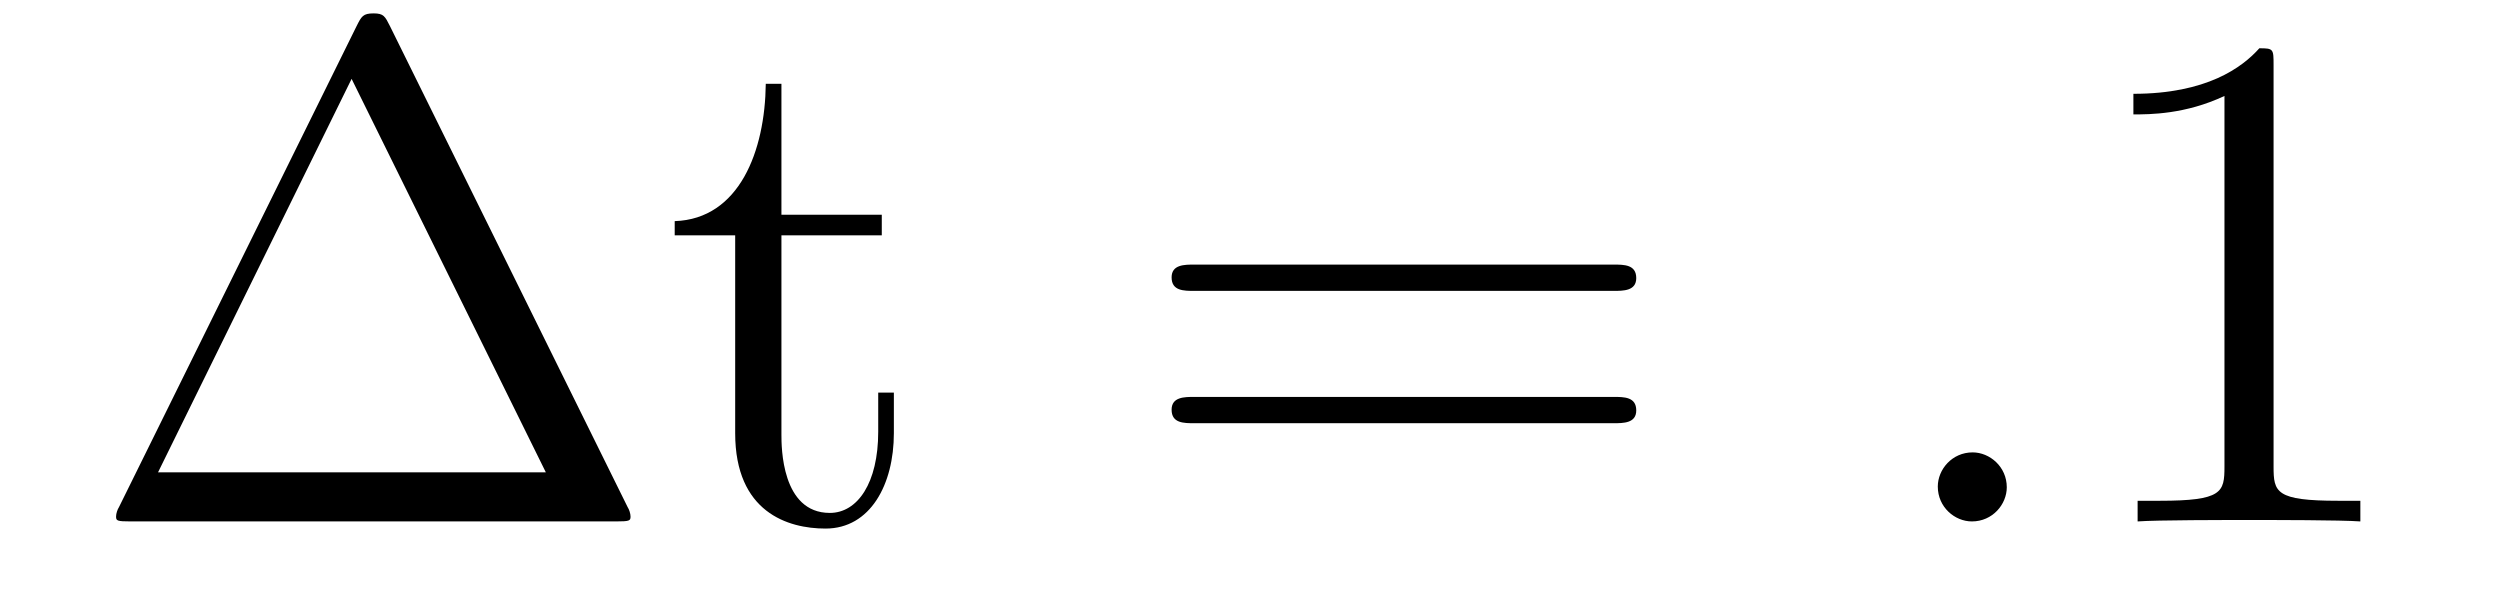 <?xml version='1.0' encoding='UTF-8'?>
<!-- This file was generated by dvisvgm 2.8.1 -->
<svg version='1.1' xmlns='http://www.w3.org/2000/svg' xmlns:xlink='http://www.w3.org/1999/xlink' width='42pt' height='10pt' viewBox='0 -10 42 10'>
<g id='page1'>
<g transform='matrix(1 0 0 -1 -127 653)'>
<path d='M133.552 662.56C133.468 662.727 133.445 662.775 133.277 662.775C133.098 662.775 133.074 662.727 132.99 662.56L128.998 654.479C128.974 654.443 128.95 654.372 128.95 654.324C128.95 654.252 128.962 654.24 129.201 654.24H137.342C137.581 654.24 137.593 654.252 137.593 654.324C137.593 654.372 137.569 654.443 137.545 654.479L133.552 662.56ZM132.907 661.675L136.17 655.065H129.655L132.907 661.675ZM140.128 659.046H141.814V659.392H140.128V661.592H139.865C139.853 660.468 139.423 659.321 138.335 659.285V659.046H139.351V655.722C139.351 654.395 140.236 654.12 140.869 654.12C141.622 654.12 142.017 654.862 142.017 655.722V656.404H141.754V655.746C141.754 654.886 141.407 654.383 140.941 654.383C140.128 654.383 140.128 655.495 140.128 655.698V659.046Z'/>
<path d='M154.106 658.113C154.274 658.113 154.489 658.113 154.489 658.328C154.489 658.555 154.286 658.555 154.106 658.555H147.066C146.898 658.555 146.683 658.555 146.683 658.34C146.683 658.113 146.886 658.113 147.066 658.113H154.106ZM154.106 655.89C154.274 655.89 154.489 655.89 154.489 656.105C154.489 656.332 154.286 656.332 154.106 656.332H147.066C146.898 656.332 146.683 656.332 146.683 656.117C146.683 655.89 146.886 655.89 147.066 655.89H154.106Z'/>
<path d='M160.714 654.814C160.714 655.16 160.427 655.4 160.14 655.4C159.794 655.4 159.555 655.113 159.555 654.826C159.555 654.479 159.841 654.24 160.128 654.24C160.475 654.24 160.714 654.527 160.714 654.814Z'/>
<path d='M165.196 661.902C165.196 662.178 165.196 662.189 164.957 662.189C164.67 661.867 164.072 661.424 162.841 661.424V661.078C163.116 661.078 163.713 661.078 164.371 661.388V655.16C164.371 654.73 164.335 654.587 163.283 654.587H162.912V654.24C163.235 654.264 164.395 654.264 164.789 654.264C165.184 654.264 166.331 654.264 166.654 654.24V654.587H166.283C165.232 654.587 165.196 654.73 165.196 655.16V661.902Z'/>
</g>
</g>
</svg>